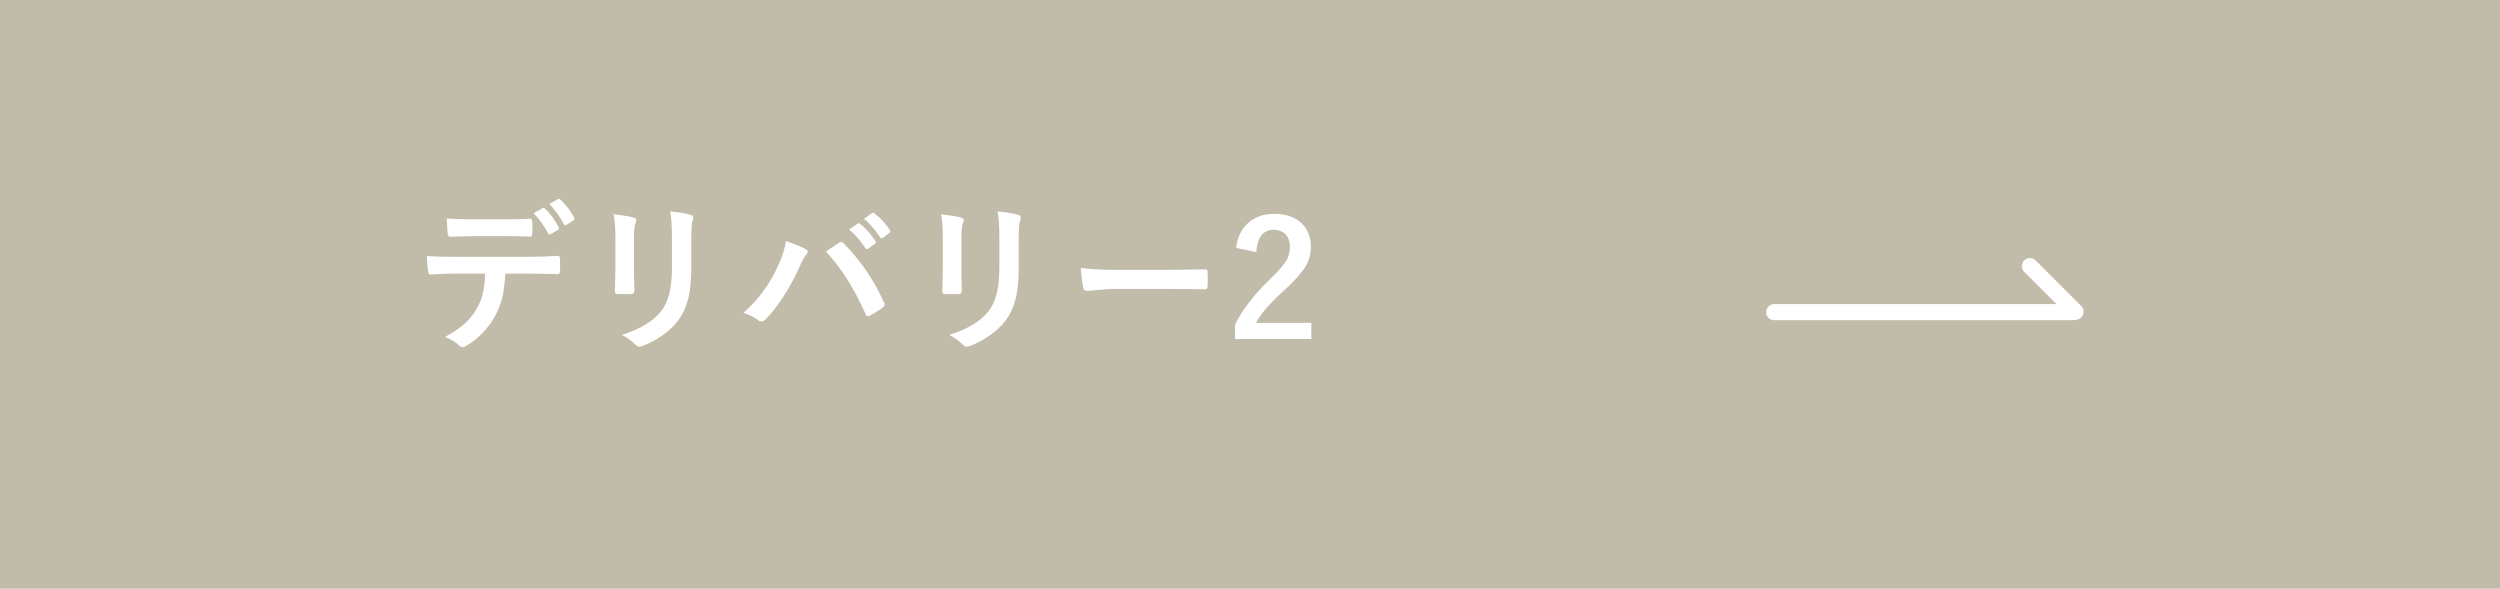 <svg width="310" height="73" viewBox="0 0 310 73" fill="none" xmlns="http://www.w3.org/2000/svg">
<rect width="310" height="73" fill="#C1BBA9"/>
<line x1="220" y1="38.707" x2="257" y2="38.707" stroke="white" stroke-width="2" stroke-linecap="round"/>
<line x1="1" y1="-1" x2="9" y2="-1" transform="matrix(-0.707 -0.707 -0.707 0.707 257.364 40.071)" stroke="white" stroke-width="2" stroke-linecap="round"/>
<path d="M66.164 26.443L67.297 25.799C67.336 25.779 67.372 25.77 67.404 25.77C67.463 25.77 67.522 25.802 67.58 25.867C68.192 26.434 68.758 27.205 69.279 28.182C69.305 28.227 69.318 28.27 69.318 28.309C69.318 28.38 69.273 28.445 69.182 28.504L68.283 29.041C68.231 29.067 68.186 29.08 68.147 29.08C68.075 29.08 68.013 29.035 67.961 28.943C67.414 27.908 66.815 27.075 66.164 26.443ZM68.117 25.301L69.201 24.676C69.247 24.65 69.286 24.637 69.318 24.637C69.357 24.637 69.413 24.672 69.484 24.744C70.194 25.408 70.76 26.154 71.184 26.98C71.21 27.033 71.223 27.081 71.223 27.127C71.223 27.205 71.177 27.277 71.086 27.342L70.246 27.879C70.188 27.912 70.135 27.928 70.09 27.928C70.012 27.928 69.95 27.879 69.904 27.781C69.416 26.831 68.82 26.004 68.117 25.301ZM55.383 27.098C56.548 27.163 57.655 27.195 58.703 27.195H62.385C63.758 27.195 64.882 27.169 65.754 27.117C65.917 27.117 65.998 27.244 65.998 27.498C66.018 27.739 66.027 27.98 66.027 28.221C66.027 28.462 66.018 28.706 65.998 28.953C65.998 29.207 65.91 29.334 65.734 29.334C64.673 29.295 63.557 29.275 62.385 29.275H58.703C58.3 29.275 57.352 29.301 55.861 29.354C55.653 29.354 55.539 29.24 55.52 29.012C55.5 28.829 55.477 28.517 55.451 28.074C55.419 27.619 55.396 27.293 55.383 27.098ZM62.658 33.924C62.593 35.141 62.466 36.134 62.277 36.902C62.108 37.618 61.841 38.325 61.477 39.022C61.066 39.835 60.5 40.61 59.777 41.346C59.178 41.951 58.573 42.436 57.961 42.801C57.707 42.964 57.508 43.045 57.365 43.045C57.215 43.045 57.075 42.98 56.945 42.85C56.522 42.42 55.926 42.065 55.158 41.785C56.232 41.206 57.079 40.633 57.697 40.066C58.277 39.533 58.758 38.917 59.143 38.221C59.52 37.55 59.781 36.863 59.924 36.16C60.041 35.594 60.119 34.848 60.158 33.924H56.359C55.721 33.924 54.722 33.963 53.361 34.041C53.212 34.06 53.124 33.934 53.098 33.66C52.993 33.068 52.941 32.43 52.941 31.746C53.69 31.811 54.823 31.844 56.34 31.844H65.324C66.75 31.844 68.049 31.805 69.221 31.727C69.364 31.727 69.436 31.86 69.436 32.127C69.449 32.264 69.455 32.518 69.455 32.889C69.455 33.266 69.449 33.523 69.436 33.66C69.436 33.888 69.338 34.002 69.143 34.002C67.756 33.95 66.49 33.924 65.344 33.924H62.658ZM76.083 26.561C77.372 26.717 78.202 26.857 78.573 26.98C78.801 27.039 78.915 27.146 78.915 27.303C78.915 27.368 78.886 27.469 78.827 27.605C78.684 27.912 78.612 28.543 78.612 29.5V33.543C78.612 33.79 78.629 34.63 78.661 36.062C78.661 36.329 78.518 36.463 78.232 36.463H76.62C76.373 36.463 76.249 36.365 76.249 36.17C76.249 36.163 76.249 36.147 76.249 36.121L76.308 33.397V29.48C76.308 28.25 76.233 27.277 76.083 26.561ZM77.099 41.522C79.345 40.831 80.969 39.858 81.972 38.602C82.87 37.495 83.32 35.714 83.32 33.26V29.48C83.32 28.042 83.245 26.954 83.095 26.219C84.208 26.316 85.077 26.463 85.702 26.658C85.885 26.717 85.976 26.831 85.976 27C85.976 27.124 85.95 27.231 85.898 27.322C85.781 27.602 85.722 28.328 85.722 29.5V33.221C85.722 34.829 85.579 36.16 85.292 37.215C85.038 38.172 84.638 39.015 84.091 39.744C83.577 40.434 82.88 41.079 82.001 41.678C81.252 42.192 80.484 42.596 79.697 42.889C79.521 42.954 79.381 42.986 79.277 42.986C79.114 42.986 78.954 42.905 78.798 42.742C78.323 42.267 77.756 41.86 77.099 41.522ZM92.194 38.797C94.069 37.137 95.514 35.151 96.53 32.84C97.07 31.629 97.373 30.643 97.438 29.881C98.558 30.278 99.381 30.616 99.909 30.896C100.071 30.968 100.153 31.076 100.153 31.219C100.153 31.355 100.084 31.489 99.948 31.619C99.759 31.808 99.528 32.215 99.254 32.84C98.024 35.613 96.598 37.853 94.977 39.559C94.795 39.76 94.606 39.861 94.41 39.861C94.261 39.861 94.108 39.796 93.952 39.666C93.515 39.315 92.929 39.025 92.194 38.797ZM102.418 31.199C102.64 31.049 102.968 30.825 103.405 30.525C103.698 30.33 103.899 30.193 104.01 30.115C104.114 30.037 104.209 29.998 104.293 29.998C104.385 29.998 104.485 30.05 104.596 30.154C106.66 32.225 108.333 34.672 109.616 37.498C109.668 37.589 109.694 37.684 109.694 37.781C109.694 37.898 109.629 38.006 109.498 38.103C109.036 38.468 108.483 38.82 107.838 39.158C107.741 39.204 107.662 39.227 107.604 39.227C107.487 39.227 107.402 39.145 107.35 38.982C105.937 35.786 104.293 33.191 102.418 31.199ZM105.289 28.465L106.354 27.723C106.393 27.69 106.432 27.674 106.471 27.674C106.523 27.674 106.585 27.703 106.657 27.762C107.34 28.289 107.972 29.002 108.551 29.9C108.59 29.959 108.61 30.008 108.61 30.047C108.61 30.112 108.571 30.171 108.493 30.223L107.653 30.838C107.594 30.884 107.542 30.906 107.496 30.906C107.431 30.906 107.37 30.864 107.311 30.779C106.692 29.829 106.019 29.057 105.289 28.465ZM107.135 27.137L108.131 26.424C108.183 26.391 108.226 26.375 108.258 26.375C108.304 26.375 108.362 26.404 108.434 26.463C109.209 27.049 109.843 27.736 110.338 28.523C110.377 28.582 110.397 28.637 110.397 28.689C110.397 28.755 110.355 28.82 110.27 28.885L109.469 29.5C109.411 29.546 109.358 29.568 109.313 29.568C109.248 29.568 109.189 29.526 109.137 29.441C108.571 28.549 107.903 27.781 107.135 27.137ZM116.683 26.561C117.972 26.717 118.802 26.857 119.173 26.98C119.401 27.039 119.515 27.146 119.515 27.303C119.515 27.368 119.486 27.469 119.427 27.605C119.284 27.912 119.213 28.543 119.213 29.5V33.543C119.213 33.79 119.229 34.63 119.261 36.062C119.261 36.329 119.118 36.463 118.832 36.463H117.22C116.973 36.463 116.849 36.365 116.849 36.17C116.849 36.163 116.849 36.147 116.849 36.121L116.908 33.397V29.48C116.908 28.25 116.833 27.277 116.683 26.561ZM117.699 41.522C119.945 40.831 121.569 39.858 122.572 38.602C123.47 37.495 123.92 35.714 123.92 33.26V29.48C123.92 28.042 123.845 26.954 123.695 26.219C124.808 26.316 125.677 26.463 126.302 26.658C126.485 26.717 126.576 26.831 126.576 27C126.576 27.124 126.55 27.231 126.498 27.322C126.38 27.602 126.322 28.328 126.322 29.5V33.221C126.322 34.829 126.179 36.16 125.892 37.215C125.638 38.172 125.238 39.015 124.691 39.744C124.177 40.434 123.48 41.079 122.601 41.678C121.852 42.192 121.084 42.596 120.296 42.889C120.121 42.954 119.981 42.986 119.877 42.986C119.714 42.986 119.554 42.905 119.398 42.742C118.923 42.267 118.356 41.86 117.699 41.522ZM134.014 33.221C135.056 33.383 136.495 33.465 138.331 33.465H144.776C145.408 33.465 146.221 33.455 147.218 33.435C148.487 33.416 149.207 33.403 149.376 33.397C149.408 33.397 149.441 33.397 149.473 33.397C149.649 33.397 149.737 33.491 149.737 33.68C149.757 33.986 149.766 34.301 149.766 34.627C149.766 34.946 149.757 35.258 149.737 35.565C149.737 35.766 149.643 35.867 149.454 35.867H149.376C147.377 35.841 145.889 35.828 144.913 35.828H137.716L134.776 36.072C134.522 36.072 134.369 35.932 134.317 35.652C134.2 35.125 134.099 34.315 134.014 33.221ZM153.279 30.74C153.462 29.301 154.031 28.211 154.988 27.469C155.796 26.837 156.795 26.521 157.986 26.521C159.477 26.521 160.63 26.925 161.443 27.732C162.179 28.455 162.547 29.422 162.547 30.633C162.547 31.544 162.293 32.4 161.785 33.201C161.329 33.917 160.555 34.783 159.461 35.799C157.534 37.524 156.294 38.937 155.74 40.037H162.605V42.039H153.143V40.262C154.008 38.452 155.464 36.564 157.508 34.598C158.549 33.595 159.23 32.807 159.549 32.234C159.816 31.759 159.949 31.219 159.949 30.613C159.949 29.904 159.744 29.36 159.334 28.982C158.982 28.657 158.52 28.494 157.947 28.494C156.626 28.494 155.903 29.415 155.779 31.258L153.279 30.74Z" fill="white"/>
</svg>

